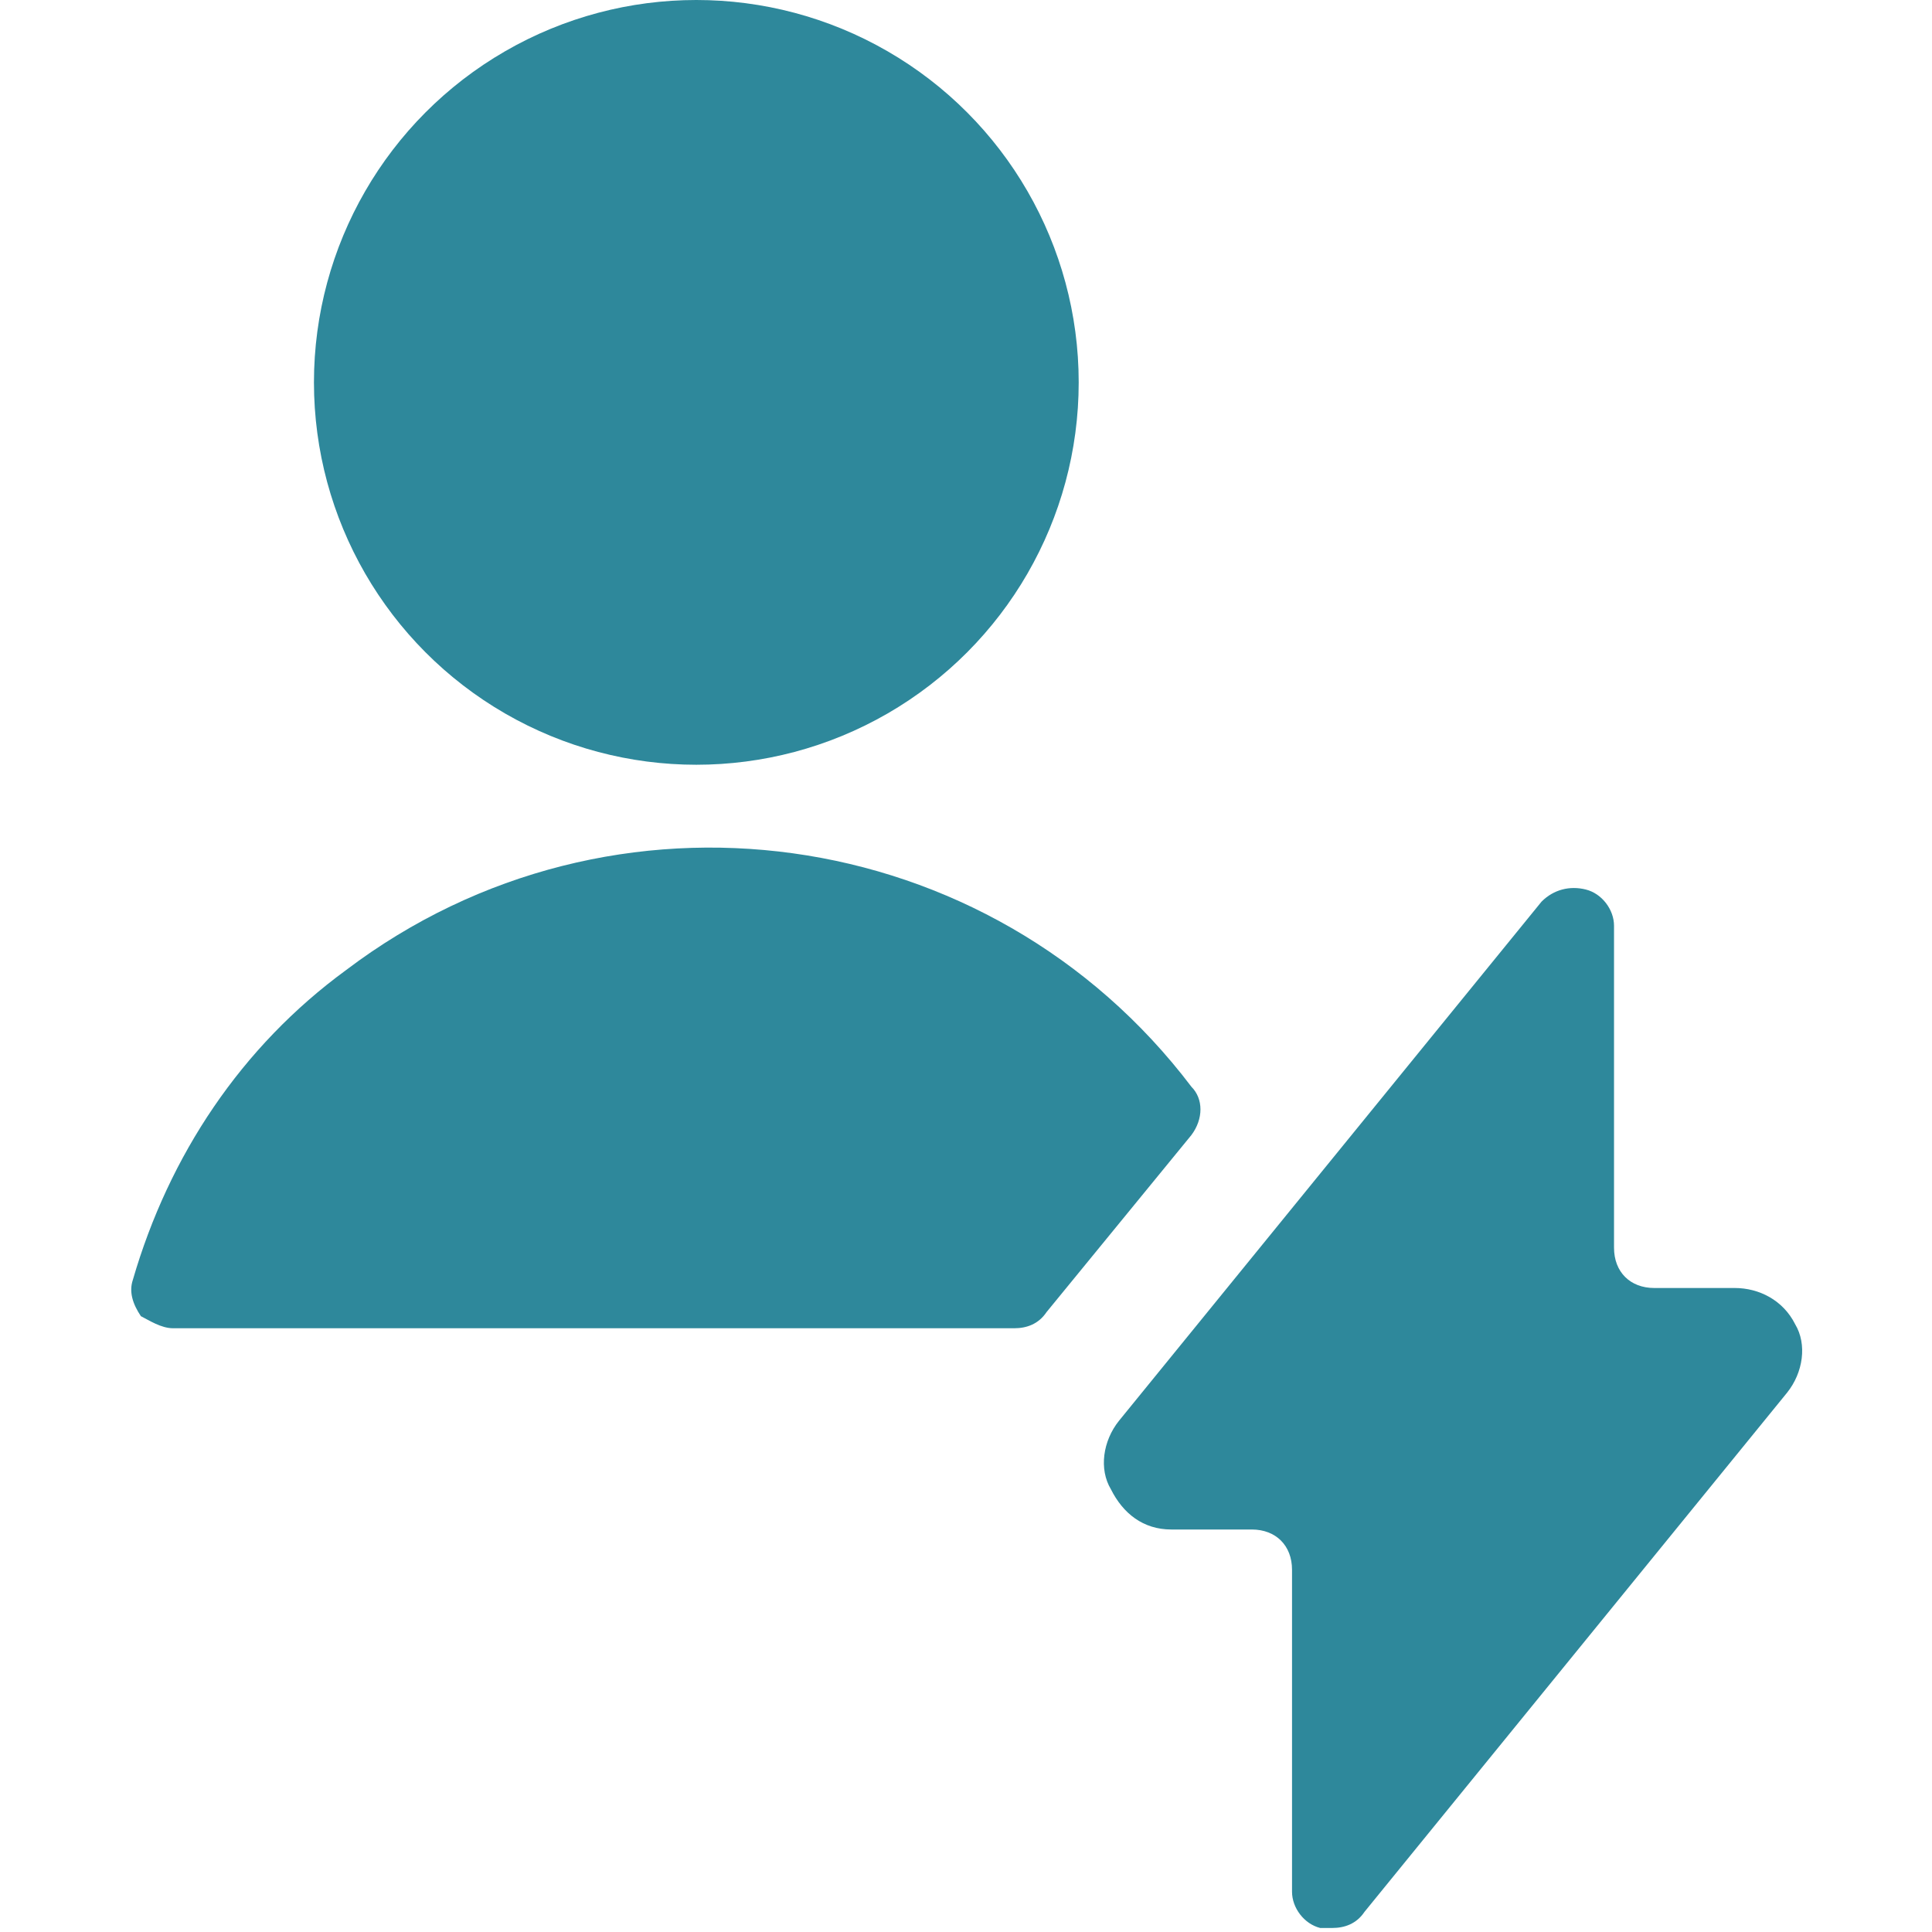 <?xml version="1.0" encoding="utf-8"?>
<!-- Generator: Adobe Illustrator 27.2.0, SVG Export Plug-In . SVG Version: 6.00 Build 0)  -->
<svg version="1.1" id="Ebene_1" xmlns="http://www.w3.org/2000/svg" xmlns:xlink="http://www.w3.org/1999/xlink" x="0px" y="0px"
	 viewBox="0 0 48 48" style="enable-background:new 0 0 48 48;" xml:space="preserve">
<style type="text/css">
	.st0{fill:#2E889B;}
</style>
<g>
	<path class="st0" d="M29.6,28.2c0.3-0.4,0.3-0.9,0-1.2c-5-6.6-14.4-7.9-21-2.9c-2.6,1.9-4.4,4.6-5.3,7.7c-0.1,0.3,0,0.6,0.2,0.9
		C3.7,32.8,4,33,4.3,33h20.9c0.3,0,0.6-0.1,0.8-0.4L29.6,28.2z"/>
	<circle class="st0" cx="17.3" cy="9.5" r="9.5"/>
	<path class="st0" d="M43.1,32h-2c-0.6,0-1-0.4-1-1v-8c0-0.4-0.3-0.8-0.7-0.9c-0.4-0.1-0.8,0-1.1,0.3L27.8,35.3
		c-0.4,0.5-0.5,1.2-0.2,1.7c0.3,0.6,0.8,1,1.5,1h2c0.6,0,1,0.4,1,1v8c0,0.4,0.3,0.8,0.7,0.9c0.1,0,0.2,0,0.3,0
		c0.3,0,0.6-0.1,0.8-0.4l10.5-12.9c0.4-0.5,0.5-1.2,0.2-1.7C44.3,32.3,43.7,32,43.1,32z"/>
</g>
</svg>
